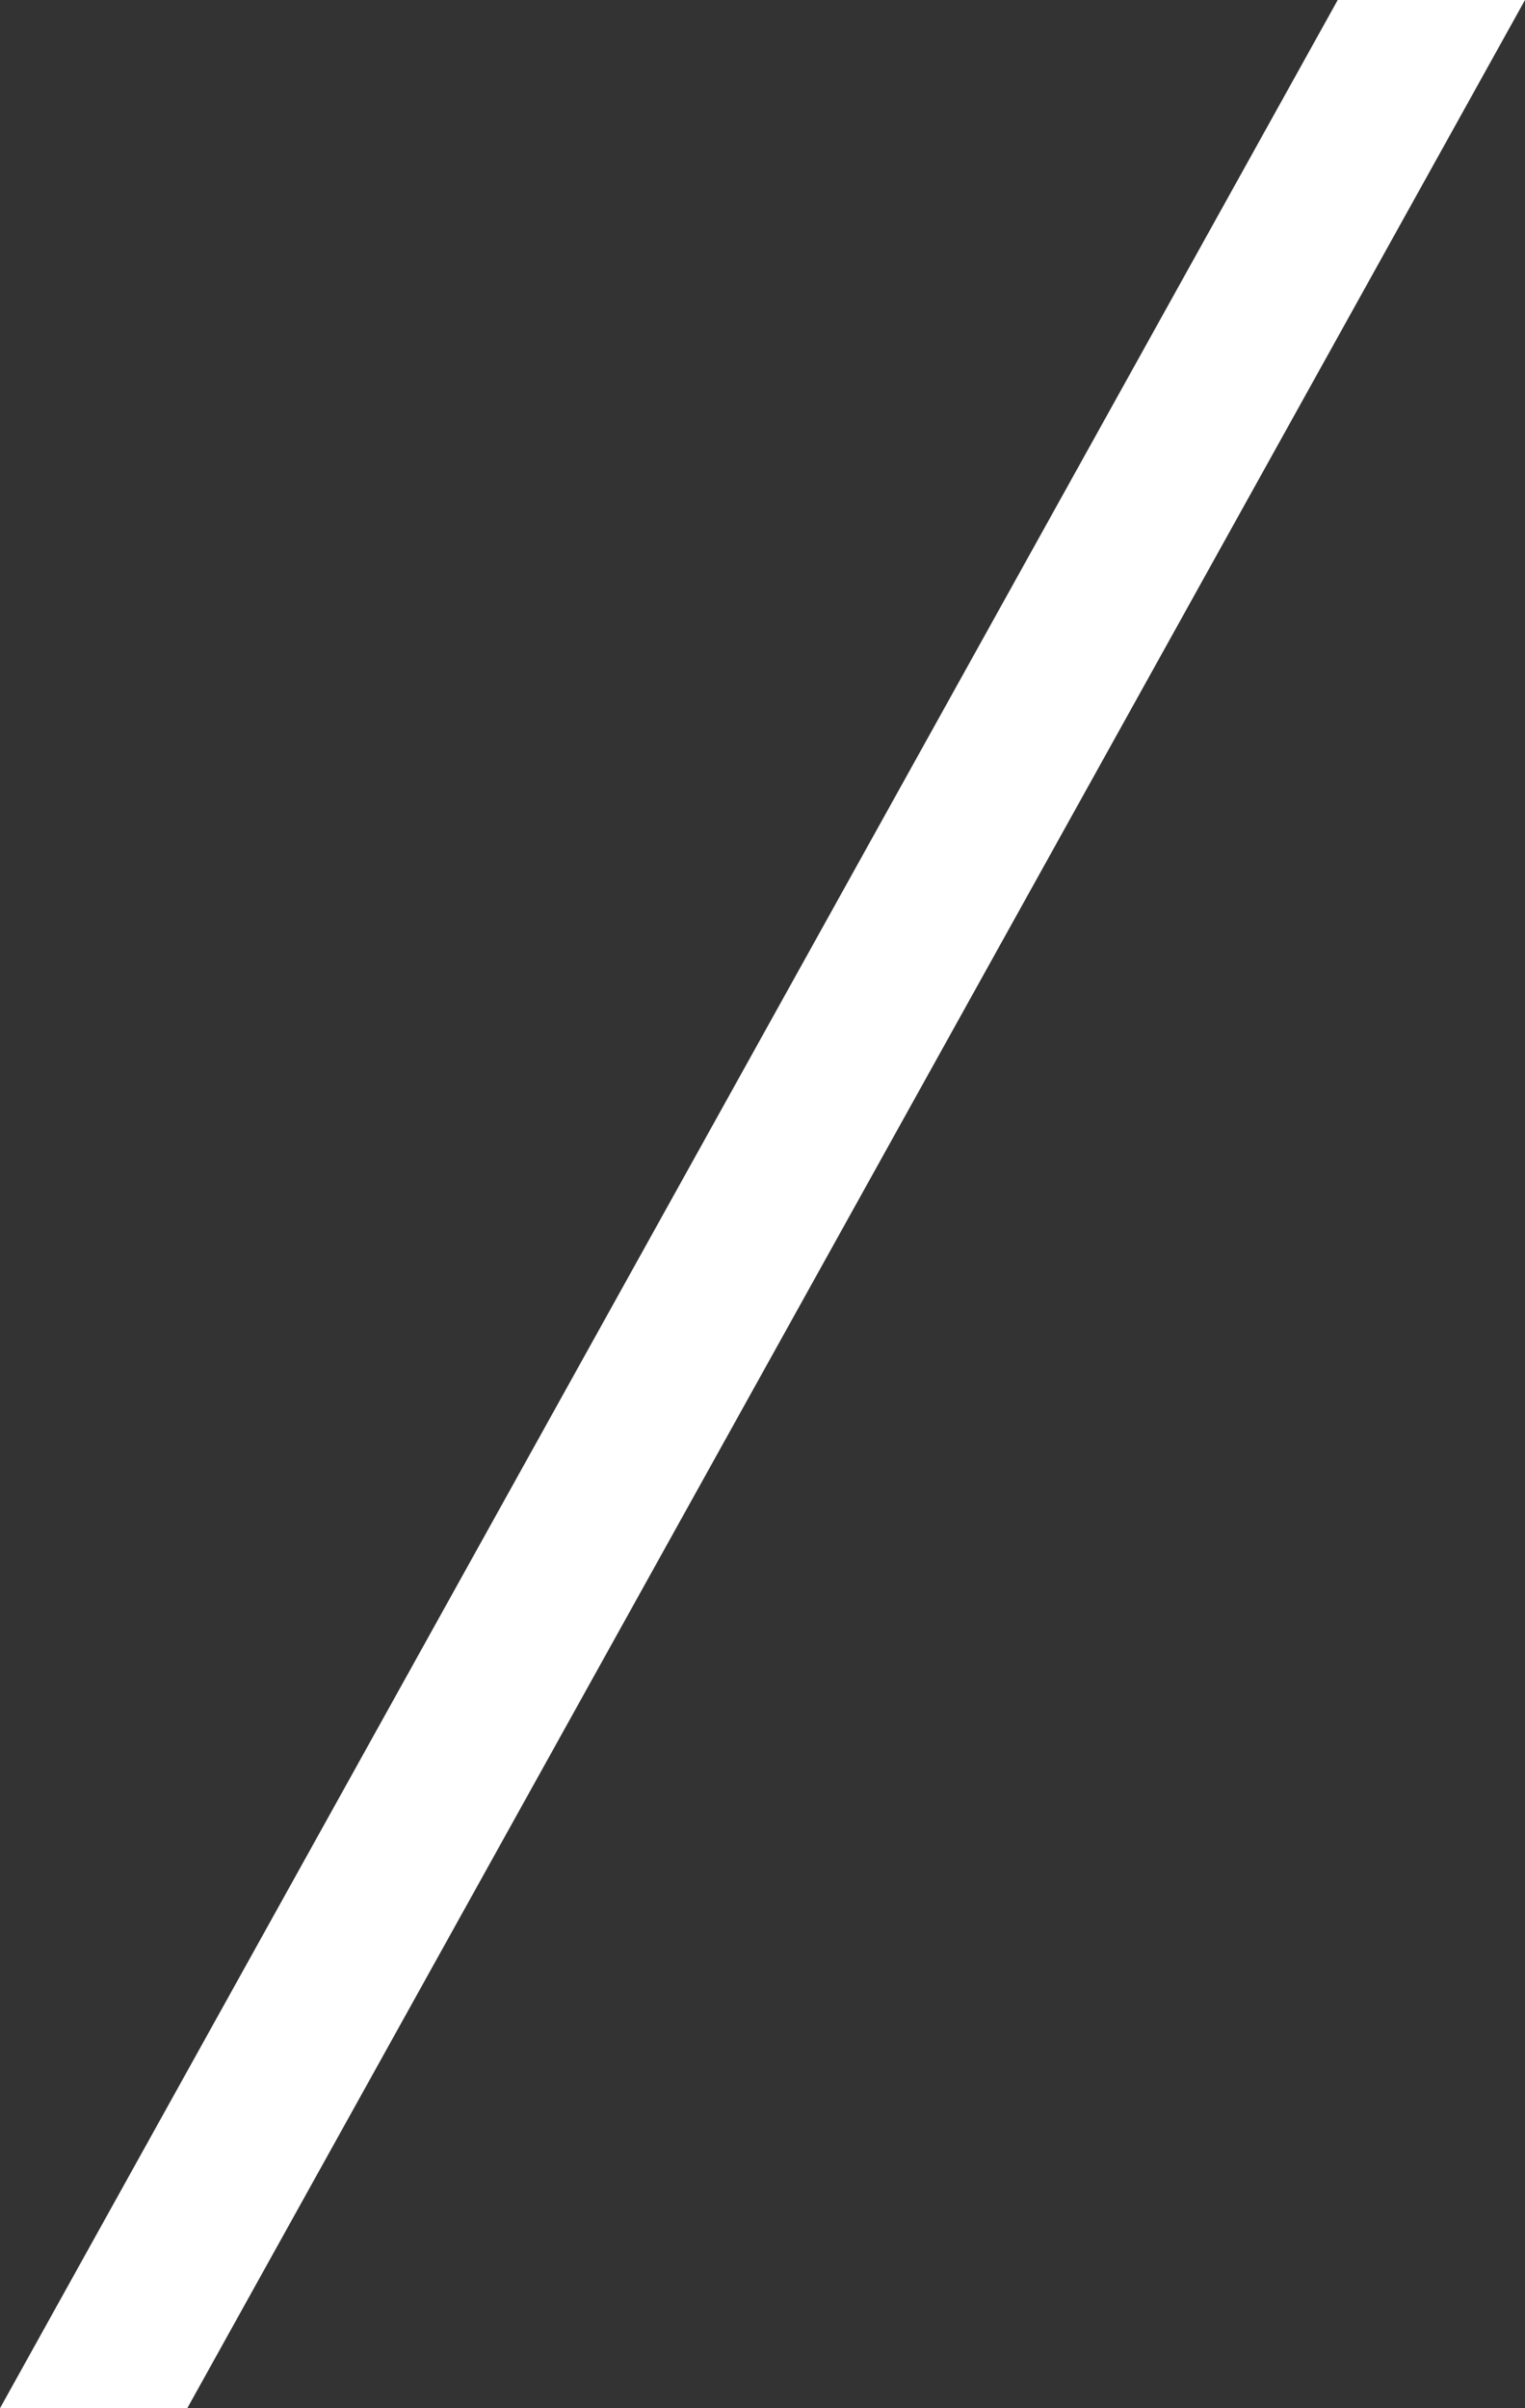 <?xml version="1.0" encoding="utf-8"?>
<!-- Generator: Adobe Illustrator 28.1.0, SVG Export Plug-In . SVG Version: 6.00 Build 0)  -->
<svg version="1.1" id="レイヤー_1" xmlns="http://www.w3.org/2000/svg" xmlns:xlink="http://www.w3.org/1999/xlink" x="0px"
	 y="0px" viewBox="0 0 57 90" style="enable-background:new 0 0 57 90;" xml:space="preserve">
<rect x="0" y="0" width="57" height="90" fill="#333333" stroke="none"/>
<style type="text/css">
	.st0{fill:#FFFFFF;}
</style>
<polygon class="st0" points="0,90 7,90 57,0 50,0 "/>
</svg>
